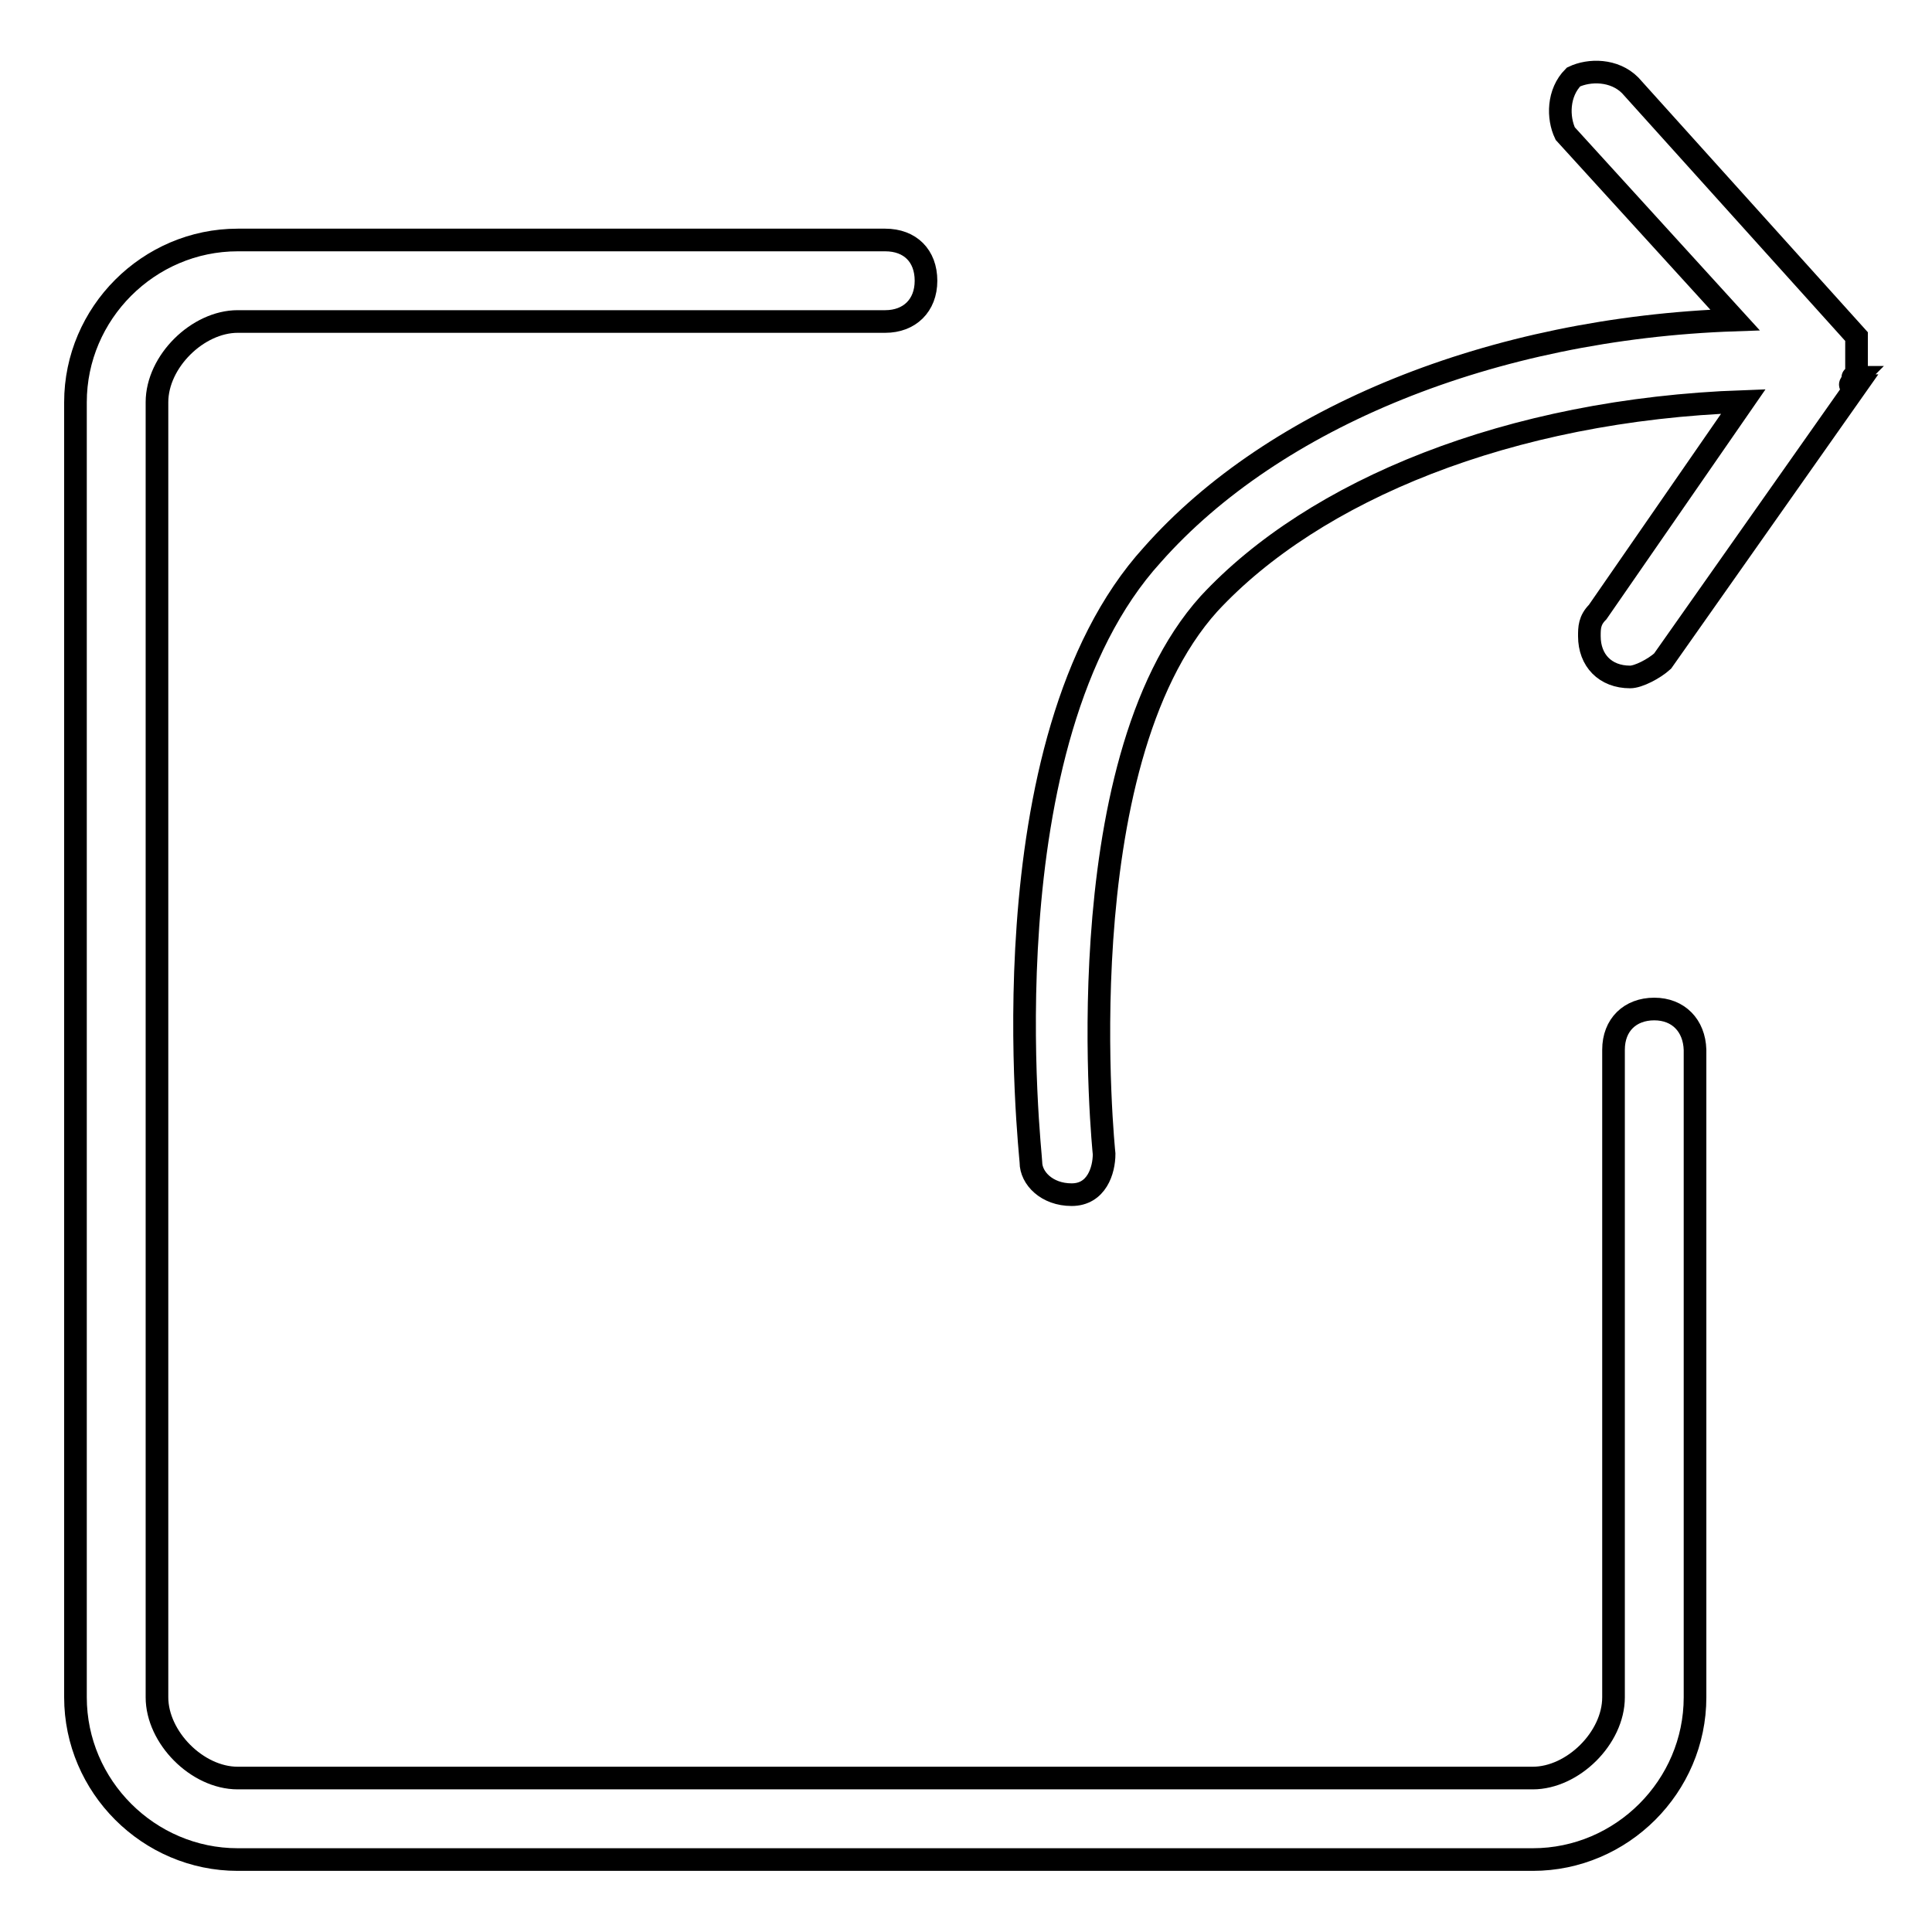 <?xml version="1.0" encoding="utf-8"?>
<!-- Svg Vector Icons : http://www.onlinewebfonts.com/icon -->
<!DOCTYPE svg PUBLIC "-//W3C//DTD SVG 1.1//EN" "http://www.w3.org/Graphics/SVG/1.1/DTD/svg11.dtd">
<svg version="1.1" xmlns="http://www.w3.org/2000/svg" xmlns:xlink="http://www.w3.org/1999/xlink" x="0px" y="0px" viewBox="0 0 256 256" enable-background="new 0 0 256 256" xml:space="preserve">
<g> <path stroke-width="3" fill-opacity="0" stroke="#000000"  d="M246,50C246,49,246,49,246,50v-2.1v-1.1v-1.1v-1.1l-30-33.3c-2.1-2.1-5.4-2.1-7.5-1.1 c-2.1,2.1-2.1,5.4-1.1,7.5l22.5,24.7c-32.2,1.1-61.1,12.9-77.2,31.1c-22.5,24.7-16.1,79.4-16.1,80.5c0,2.1,2.1,4.3,5.4,4.3 s4.3-3.2,4.3-5.4c0,0-5.4-51.5,13.9-72.9c13.9-15,39.7-25.7,70.8-26.8l-19.3,27.9c-1.1,1.1-1.1,2.1-1.1,3.2c0,3.2,2.1,5.4,5.4,5.4 c1.1,0,3.2-1.1,4.3-2.1L246,51.1C244.9,51.1,244.9,51.1,246,50C244.9,50,246,50,246,50z"/> <path stroke-width="3" fill-opacity="0" stroke="#000000"  d="M219.2,133.7c-3.2,0-5.4,2.1-5.4,5.4v85.8c0,5.4-5.4,10.7-10.7,10.7H31.5c-5.4,0-10.7-5.4-10.7-10.7V53.3 c0-5.4,5.4-10.7,10.7-10.7h85.8c3.2,0,5.4-2.1,5.4-5.4s-2.1-5.4-5.4-5.4H31.5C19.7,31.8,10,41.5,10,53.3v171.6 c0,11.8,9.7,21.5,21.5,21.5h171.6c11.8,0,21.5-9.7,21.5-21.5v-85.8C224.5,135.9,222.4,133.7,219.2,133.7L219.2,133.7z"/></g>
</svg>